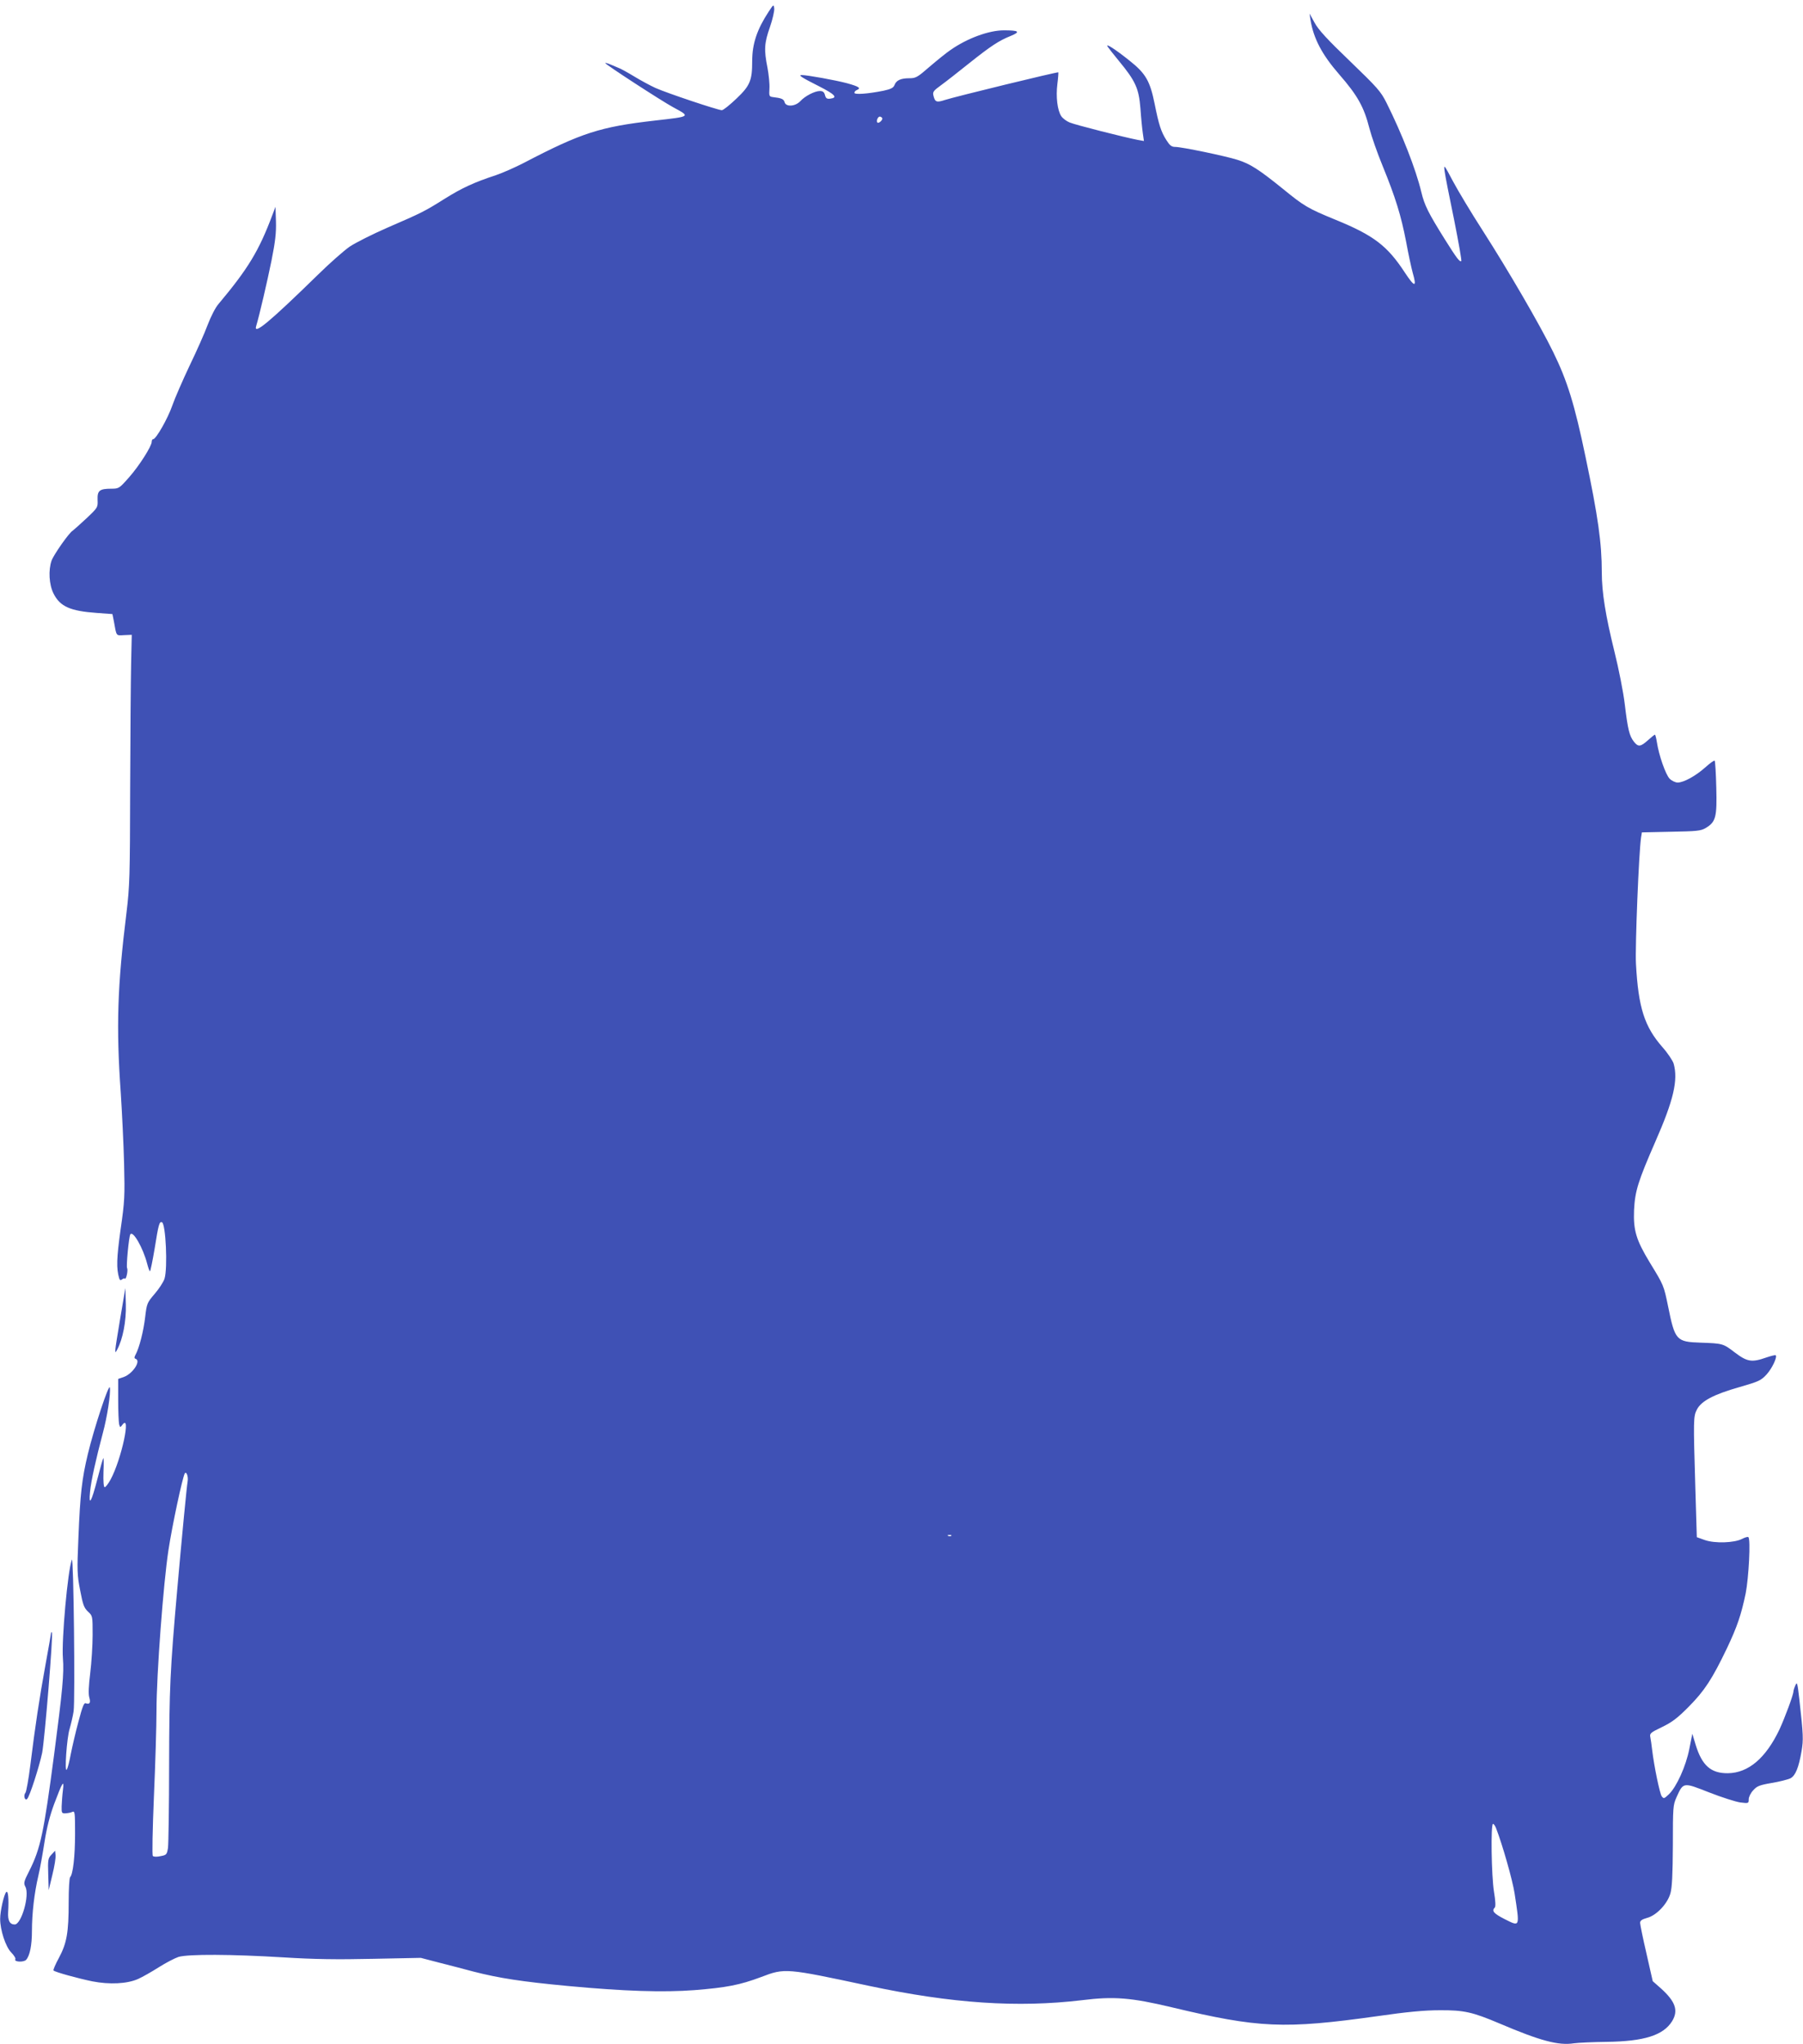 <?xml version="1.0" standalone="no"?>
<!DOCTYPE svg PUBLIC "-//W3C//DTD SVG 20010904//EN"
 "http://www.w3.org/TR/2001/REC-SVG-20010904/DTD/svg10.dtd">
<svg version="1.0" xmlns="http://www.w3.org/2000/svg"
 width="1129pt" height="1280pt" viewBox="0 0 1129 1280"
 preserveAspectRatio="xMidYMid meet">
<g transform="translate(0,1280) scale(0.1,-0.1)"
fill="#3f51b5" stroke="none">
<path d="M4812 12725 c-72 -110 -102 -200 -102 -308 0 -121 -13 -153 -98 -234
-42 -40 -83 -73 -92 -73 -24 0 -346 108 -415 139 -33 15 -94 48 -135 73 -41
25 -82 47 -90 50 -8 4 -32 13 -52 22 -21 9 -38 14 -38 11 0 -8 349 -235 426
-277 109 -59 112 -57 -116 -83 -342 -39 -460 -77 -820 -265 -52 -27 -131 -62
-175 -77 -137 -45 -212 -80 -318 -146 -127 -80 -147 -90 -360 -182 -94 -41
-201 -95 -237 -119 -36 -25 -126 -104 -200 -177 -302 -295 -404 -380 -386
-321 19 62 70 281 96 410 24 120 30 174 28 245 l-3 92 -19 -50 c-85 -227 -153
-338 -339 -560 -19 -22 -48 -80 -67 -130 -18 -49 -69 -164 -113 -255 -43 -91
-92 -203 -108 -249 -28 -81 -102 -211 -120 -211 -5 0 -9 -7 -9 -16 0 -28 -79
-152 -143 -224 -60 -68 -63 -70 -110 -70 -74 0 -88 -12 -86 -69 2 -48 2 -49
-70 -117 -41 -38 -79 -72 -86 -77 -22 -12 -118 -149 -132 -187 -21 -60 -16
-150 12 -206 41 -82 104 -110 273 -122 l96 -7 9 -45 c17 -96 13 -90 64 -87
l48 2 -4 -180 c-2 -99 -5 -450 -6 -780 -1 -551 -3 -615 -23 -780 -57 -460 -65
-714 -36 -1125 8 -124 18 -324 21 -445 5 -203 4 -235 -22 -414 -25 -181 -27
-242 -9 -304 4 -13 9 -15 18 -8 7 6 15 8 18 5 8 -8 21 53 14 65 -7 10 11 198
20 212 16 27 80 -85 105 -182 7 -27 15 -49 18 -49 3 0 16 63 29 140 25 157 30
172 46 167 24 -8 37 -288 16 -354 -7 -21 -35 -64 -62 -95 -47 -55 -49 -60 -59
-145 -10 -87 -37 -193 -60 -235 -9 -16 -9 -23 0 -26 36 -12 -17 -93 -74 -114
l-35 -12 0 -131 c0 -71 3 -140 6 -153 6 -21 7 -21 19 -5 59 81 -4 -215 -73
-342 -15 -27 -32 -49 -37 -47 -6 1 -9 39 -7 95 2 51 2 90 -1 87 -3 -3 -19 -61
-37 -130 -37 -145 -56 -177 -46 -80 6 67 37 205 80 367 27 100 50 247 44 285
-5 30 -99 -254 -138 -417 -37 -154 -48 -249 -59 -524 -9 -205 -8 -233 11 -329
17 -90 24 -109 49 -133 29 -27 29 -27 29 -146 0 -65 -7 -173 -15 -239 -10 -80
-12 -131 -6 -152 10 -33 3 -46 -22 -37 -11 5 -21 -21 -46 -116 -18 -66 -39
-158 -48 -203 -8 -44 -19 -88 -25 -96 -15 -24 0 198 18 255 8 28 20 77 25 110
10 69 0 979 -11 949 -26 -68 -65 -504 -56 -617 8 -93 -3 -205 -55 -602 -65
-493 -85 -590 -157 -732 -33 -65 -35 -74 -23 -97 28 -52 -25 -236 -67 -236
-31 0 -44 25 -41 77 5 85 0 138 -12 126 -14 -14 -38 -119 -38 -168 0 -70 34
-174 69 -210 18 -18 30 -38 26 -43 -10 -17 53 -20 68 -3 23 26 36 91 36 181 0
109 15 238 40 344 11 47 28 143 39 214 14 89 33 163 60 236 52 139 64 158 55
86 -4 -30 -7 -75 -8 -100 -1 -42 1 -45 24 -44 14 1 33 4 43 9 16 7 17 -4 17
-137 0 -142 -13 -254 -31 -272 -5 -6 -9 -75 -9 -155 0 -193 -12 -258 -61 -350
-22 -40 -37 -76 -34 -79 9 -10 155 -50 243 -68 107 -21 218 -16 287 15 27 12
85 45 129 73 44 28 100 57 124 65 62 18 330 17 657 -3 193 -12 337 -14 560 -9
l300 6 115 -30 c63 -16 160 -41 215 -56 160 -41 302 -63 590 -90 351 -33 599
-41 794 -26 200 16 284 32 417 82 149 57 154 56 674 -55 522 -111 932 -138
1335 -90 200 25 308 16 560 -44 548 -131 705 -138 1290 -56 187 27 296 37 390
37 152 1 205 -11 375 -83 256 -109 369 -139 465 -124 28 4 120 8 205 9 235 3
355 41 410 129 41 67 22 123 -70 206 l-51 45 -39 172 c-22 95 -40 182 -40 193
0 14 11 22 43 31 59 15 129 89 147 155 10 35 14 117 15 299 0 240 1 252 23
302 43 95 41 94 204 30 79 -31 167 -59 196 -63 51 -6 52 -6 52 20 0 14 12 39
28 56 23 26 39 33 116 46 49 8 102 22 117 29 32 17 52 67 70 171 12 72 11 100
-14 324 -12 104 -14 112 -25 87 -7 -16 -12 -33 -12 -38 0 -21 -54 -165 -87
-237 -86 -181 -195 -273 -323 -275 -107 -1 -162 48 -202 177 l-21 70 -19 -95
c-21 -108 -80 -238 -128 -284 -30 -28 -32 -29 -45 -12 -12 17 -47 184 -60 292
-3 28 -8 62 -11 77 -5 24 0 29 73 64 62 30 96 55 168 128 98 99 146 172 239
366 64 135 89 209 117 343 19 97 32 338 17 352 -3 4 -21 -1 -40 -11 -49 -25
-170 -29 -233 -7 l-50 18 -9 300 c-13 443 -13 455 10 500 28 53 105 94 267
140 121 35 134 41 169 79 34 37 68 109 57 120 -2 3 -29 -4 -59 -14 -91 -32
-119 -27 -195 30 -76 58 -76 58 -217 63 -152 5 -160 15 -203 228 -27 131 -27
131 -114 273 -86 142 -104 202 -99 329 6 120 25 180 134 430 113 257 143 384
114 487 -6 19 -37 66 -70 103 -113 129 -151 247 -166 522 -6 106 18 699 32
792 l5 31 182 4 c161 3 186 5 217 23 64 38 72 68 67 253 -2 89 -7 165 -10 169
-4 3 -30 -16 -59 -42 -59 -53 -135 -95 -173 -95 -14 0 -37 11 -50 24 -25 25
-68 148 -80 229 -4 26 -10 47 -12 47 -3 0 -23 -16 -44 -35 -47 -42 -61 -43
-88 -9 -28 36 -38 75 -57 234 -9 76 -38 223 -66 335 -54 219 -78 366 -78 491
0 183 -23 348 -102 724 -68 327 -114 476 -203 657 -83 170 -281 510 -440 758
-71 110 -155 250 -187 310 -56 106 -58 108 -52 62 3 -26 30 -162 59 -302 28
-141 49 -258 45 -260 -10 -6 -28 17 -102 135 -105 168 -128 214 -148 297 -34
143 -122 367 -218 559 -36 72 -57 95 -229 261 -140 134 -198 197 -221 240
l-32 58 6 -40 c19 -116 72 -217 179 -340 116 -133 156 -205 190 -339 13 -50
50 -156 83 -236 80 -196 115 -309 147 -475 14 -77 33 -164 41 -193 27 -93 13
-93 -49 1 -110 168 -194 233 -437 332 -170 70 -194 84 -325 191 -151 122 -206
158 -286 183 -75 24 -349 81 -390 81 -23 0 -34 9 -55 42 -34 53 -48 98 -74
228 -29 143 -56 190 -157 270 -90 72 -151 111 -138 89 5 -8 36 -48 70 -89 105
-127 126 -173 136 -298 4 -59 11 -129 15 -156 l7 -49 -39 7 c-83 16 -391 94
-426 109 -20 8 -44 26 -53 40 -24 37 -34 121 -24 201 5 38 7 71 6 73 -5 4
-645 -152 -710 -173 -52 -17 -62 -14 -72 27 -6 23 0 31 47 65 29 21 107 82
173 135 138 110 189 144 264 174 63 26 52 35 -43 35 -93 0 -228 -49 -334 -123
-24 -16 -82 -63 -129 -103 -78 -68 -88 -74 -129 -74 -54 0 -82 -13 -93 -43 -7
-17 -22 -25 -68 -35 -99 -20 -183 -26 -183 -13 0 6 7 14 15 17 29 12 14 22
-62 43 -72 19 -248 51 -283 51 -24 0 -1 -15 108 -70 102 -52 120 -72 70 -78
-20 -2 -27 2 -32 22 -5 19 -13 26 -32 26 -32 0 -93 -31 -123 -64 -31 -33 -90
-37 -98 -6 -5 20 -21 26 -73 32 -23 3 -25 6 -22 53 2 28 -4 86 -12 130 -23
114 -20 155 15 255 17 49 29 102 27 117 -3 27 -4 27 -36 -22z m712 -664 c7
-10 -22 -37 -30 -28 -9 8 3 37 15 37 5 0 12 -4 15 -9z m-4349 -8536 c-6 -34
-35 -337 -65 -675 -45 -511 -50 -619 -51 -1100 0 -261 -4 -495 -7 -520 -7 -42
-9 -45 -46 -52 -22 -5 -43 -5 -49 1 -5 5 -2 160 7 377 9 203 16 443 16 534 0
225 43 798 75 1005 23 152 88 456 102 479 10 16 23 -19 18 -49z m4782 -341
c-3 -3 -12 -4 -19 -1 -8 3 -5 6 6 6 11 1 17 -2 13 -5z m3411 -1831 c40 -103
103 -324 116 -408 33 -216 35 -210 -63 -161 -68 35 -82 51 -61 72 6 6 5 40 -5
99 -16 98 -21 425 -6 425 5 0 13 -12 19 -27z"/>
<path d="M752 4540 c-36 -216 -37 -226 -18 -190 35 65 57 178 54 282 l-3 103
-33 -195z"/>
<path d="M320 2576 c0 -4 -16 -94 -35 -199 -39 -213 -65 -388 -95 -629 -11
-88 -25 -167 -31 -174 -14 -17 -3 -52 11 -38 16 16 76 203 94 289 16 84 70
744 61 753 -3 3 -5 2 -5 -2z"/>
<path d="M322 1187 c-21 -22 -23 -32 -20 -123 l3 -99 23 96 c13 52 22 108 20
123 l-3 28 -23 -25z"/>
</g>
</svg>
